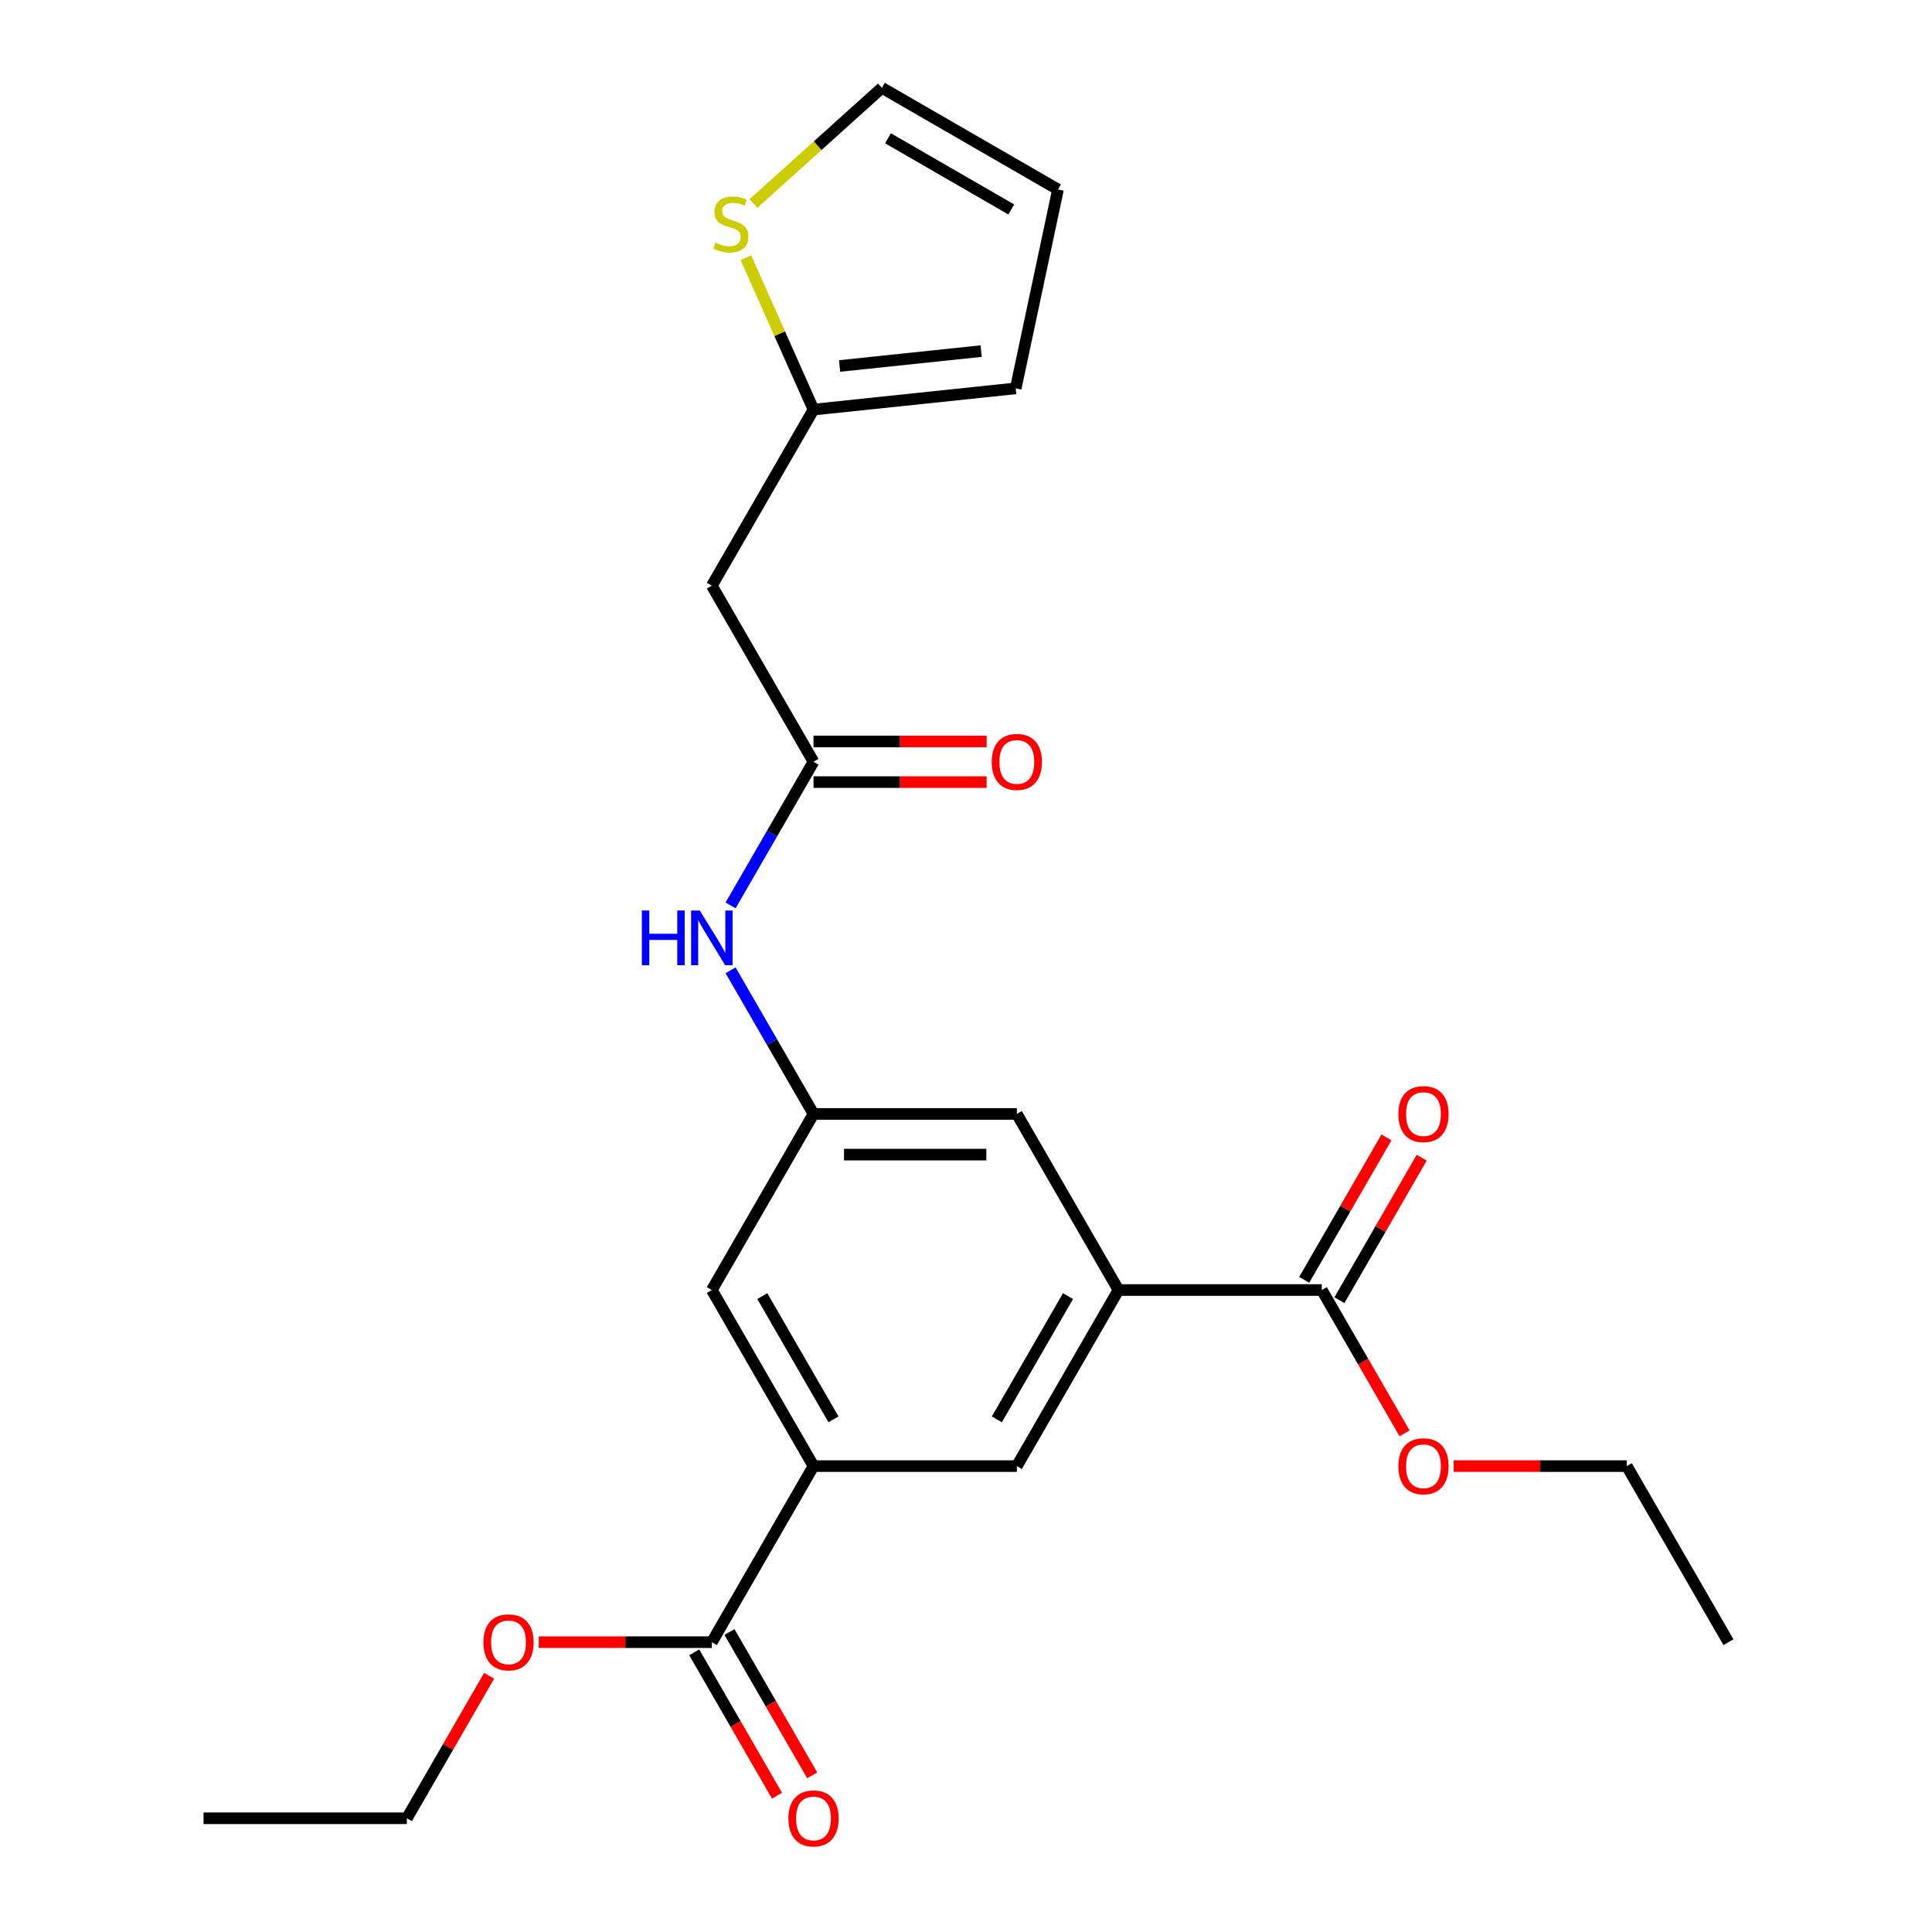 <?xml version='1.0' encoding='iso-8859-1'?>
<svg version='1.1' baseProfile='full'
              xmlns='http://www.w3.org/2000/svg'
                      xmlns:rdkit='http://www.rdkit.org/xml'
                      xmlns:xlink='http://www.w3.org/1999/xlink'
                  xml:space='preserve'
width='1000px' height='1000px' viewBox='0 0 1000 1000'>
<!-- END OF HEADER -->
<rect style='opacity:1.0;fill:#FFFFFF;stroke:none' width='1000' height='1000' x='0' y='0'> </rect>
<path class='bond-3' d='M 578.929,667.711 L 684.168,667.711' style='fill:none;fill-rule:evenodd;stroke:#000000;stroke-width:6px;stroke-linecap:butt;stroke-linejoin:miter;stroke-opacity:1' />
<path class='bond-7' d='M 578.929,667.711 L 526.31,758.851' style='fill:none;fill-rule:evenodd;stroke:#000000;stroke-width:6px;stroke-linecap:butt;stroke-linejoin:miter;stroke-opacity:1' />
<path class='bond-7' d='M 552.808,670.859 L 515.975,734.656' style='fill:none;fill-rule:evenodd;stroke:#000000;stroke-width:6px;stroke-linecap:butt;stroke-linejoin:miter;stroke-opacity:1' />
<path class='bond-10' d='M 578.929,667.711 L 526.31,576.572' style='fill:none;fill-rule:evenodd;stroke:#000000;stroke-width:6px;stroke-linecap:butt;stroke-linejoin:miter;stroke-opacity:1' />
<path class='bond-0' d='M 421.071,758.851 L 526.31,758.851' style='fill:none;fill-rule:evenodd;stroke:#000000;stroke-width:6px;stroke-linecap:butt;stroke-linejoin:miter;stroke-opacity:1' />
<path class='bond-2' d='M 421.071,758.851 L 368.451,849.991' style='fill:none;fill-rule:evenodd;stroke:#000000;stroke-width:6px;stroke-linecap:butt;stroke-linejoin:miter;stroke-opacity:1' />
<path class='bond-24' d='M 421.071,758.851 L 368.451,667.711' style='fill:none;fill-rule:evenodd;stroke:#000000;stroke-width:6px;stroke-linecap:butt;stroke-linejoin:miter;stroke-opacity:1' />
<path class='bond-24' d='M 431.406,734.656 L 394.572,670.859' style='fill:none;fill-rule:evenodd;stroke:#000000;stroke-width:6px;stroke-linecap:butt;stroke-linejoin:miter;stroke-opacity:1' />
<path class='bond-1' d='M 421.071,394.293 L 399.608,431.467' style='fill:none;fill-rule:evenodd;stroke:#000000;stroke-width:6px;stroke-linecap:butt;stroke-linejoin:miter;stroke-opacity:1' />
<path class='bond-1' d='M 399.608,431.467 L 378.146,468.641' style='fill:none;fill-rule:evenodd;stroke:#0000FF;stroke-width:6px;stroke-linecap:butt;stroke-linejoin:miter;stroke-opacity:1' />
<path class='bond-4' d='M 421.071,394.293 L 368.451,303.153' style='fill:none;fill-rule:evenodd;stroke:#000000;stroke-width:6px;stroke-linecap:butt;stroke-linejoin:miter;stroke-opacity:1' />
<path class='bond-16' d='M 421.071,404.817 L 465.875,404.817' style='fill:none;fill-rule:evenodd;stroke:#000000;stroke-width:6px;stroke-linecap:butt;stroke-linejoin:miter;stroke-opacity:1' />
<path class='bond-16' d='M 465.875,404.817 L 510.679,404.817' style='fill:none;fill-rule:evenodd;stroke:#FF0000;stroke-width:6px;stroke-linecap:butt;stroke-linejoin:miter;stroke-opacity:1' />
<path class='bond-16' d='M 421.071,383.769 L 465.875,383.769' style='fill:none;fill-rule:evenodd;stroke:#000000;stroke-width:6px;stroke-linecap:butt;stroke-linejoin:miter;stroke-opacity:1' />
<path class='bond-16' d='M 465.875,383.769 L 510.679,383.769' style='fill:none;fill-rule:evenodd;stroke:#FF0000;stroke-width:6px;stroke-linecap:butt;stroke-linejoin:miter;stroke-opacity:1' />
<path class='bond-14' d='M 359.337,855.253 L 380.754,892.347' style='fill:none;fill-rule:evenodd;stroke:#000000;stroke-width:6px;stroke-linecap:butt;stroke-linejoin:miter;stroke-opacity:1' />
<path class='bond-14' d='M 380.754,892.347 L 402.17,929.441' style='fill:none;fill-rule:evenodd;stroke:#FF0000;stroke-width:6px;stroke-linecap:butt;stroke-linejoin:miter;stroke-opacity:1' />
<path class='bond-14' d='M 377.565,844.729 L 398.982,881.823' style='fill:none;fill-rule:evenodd;stroke:#000000;stroke-width:6px;stroke-linecap:butt;stroke-linejoin:miter;stroke-opacity:1' />
<path class='bond-14' d='M 398.982,881.823 L 420.398,918.917' style='fill:none;fill-rule:evenodd;stroke:#FF0000;stroke-width:6px;stroke-linecap:butt;stroke-linejoin:miter;stroke-opacity:1' />
<path class='bond-19' d='M 368.451,849.991 L 323.647,849.991' style='fill:none;fill-rule:evenodd;stroke:#000000;stroke-width:6px;stroke-linecap:butt;stroke-linejoin:miter;stroke-opacity:1' />
<path class='bond-19' d='M 323.647,849.991 L 278.843,849.991' style='fill:none;fill-rule:evenodd;stroke:#FF0000;stroke-width:6px;stroke-linecap:butt;stroke-linejoin:miter;stroke-opacity:1' />
<path class='bond-15' d='M 693.282,672.973 L 714.571,636.099' style='fill:none;fill-rule:evenodd;stroke:#000000;stroke-width:6px;stroke-linecap:butt;stroke-linejoin:miter;stroke-opacity:1' />
<path class='bond-15' d='M 714.571,636.099 L 735.861,599.225' style='fill:none;fill-rule:evenodd;stroke:#FF0000;stroke-width:6px;stroke-linecap:butt;stroke-linejoin:miter;stroke-opacity:1' />
<path class='bond-15' d='M 675.054,662.45 L 696.344,625.575' style='fill:none;fill-rule:evenodd;stroke:#000000;stroke-width:6px;stroke-linecap:butt;stroke-linejoin:miter;stroke-opacity:1' />
<path class='bond-15' d='M 696.344,625.575 L 717.633,588.701' style='fill:none;fill-rule:evenodd;stroke:#FF0000;stroke-width:6px;stroke-linecap:butt;stroke-linejoin:miter;stroke-opacity:1' />
<path class='bond-18' d='M 684.168,667.711 L 705.584,704.806' style='fill:none;fill-rule:evenodd;stroke:#000000;stroke-width:6px;stroke-linecap:butt;stroke-linejoin:miter;stroke-opacity:1' />
<path class='bond-18' d='M 705.584,704.806 L 727.001,741.9' style='fill:none;fill-rule:evenodd;stroke:#FF0000;stroke-width:6px;stroke-linecap:butt;stroke-linejoin:miter;stroke-opacity:1' />
<path class='bond-5' d='M 368.451,303.153 L 421.071,212.014' style='fill:none;fill-rule:evenodd;stroke:#000000;stroke-width:6px;stroke-linecap:butt;stroke-linejoin:miter;stroke-opacity:1' />
<path class='bond-9' d='M 421.071,212.014 L 403.567,172.699' style='fill:none;fill-rule:evenodd;stroke:#000000;stroke-width:6px;stroke-linecap:butt;stroke-linejoin:miter;stroke-opacity:1' />
<path class='bond-9' d='M 403.567,172.699 L 386.063,133.384' style='fill:none;fill-rule:evenodd;stroke:#CCCC00;stroke-width:6px;stroke-linecap:butt;stroke-linejoin:miter;stroke-opacity:1' />
<path class='bond-13' d='M 421.071,212.014 L 525.733,201.013' style='fill:none;fill-rule:evenodd;stroke:#000000;stroke-width:6px;stroke-linecap:butt;stroke-linejoin:miter;stroke-opacity:1' />
<path class='bond-13' d='M 434.57,189.431 L 507.834,181.731' style='fill:none;fill-rule:evenodd;stroke:#000000;stroke-width:6px;stroke-linecap:butt;stroke-linejoin:miter;stroke-opacity:1' />
<path class='bond-6' d='M 421.071,576.572 L 526.31,576.572' style='fill:none;fill-rule:evenodd;stroke:#000000;stroke-width:6px;stroke-linecap:butt;stroke-linejoin:miter;stroke-opacity:1' />
<path class='bond-6' d='M 436.857,597.62 L 510.524,597.62' style='fill:none;fill-rule:evenodd;stroke:#000000;stroke-width:6px;stroke-linecap:butt;stroke-linejoin:miter;stroke-opacity:1' />
<path class='bond-8' d='M 421.071,576.572 L 399.608,539.398' style='fill:none;fill-rule:evenodd;stroke:#000000;stroke-width:6px;stroke-linecap:butt;stroke-linejoin:miter;stroke-opacity:1' />
<path class='bond-8' d='M 399.608,539.398 L 378.146,502.223' style='fill:none;fill-rule:evenodd;stroke:#0000FF;stroke-width:6px;stroke-linecap:butt;stroke-linejoin:miter;stroke-opacity:1' />
<path class='bond-11' d='M 421.071,576.572 L 368.451,667.711' style='fill:none;fill-rule:evenodd;stroke:#000000;stroke-width:6px;stroke-linecap:butt;stroke-linejoin:miter;stroke-opacity:1' />
<path class='bond-12' d='M 389.977,105.329 L 423.226,75.391' style='fill:none;fill-rule:evenodd;stroke:#CCCC00;stroke-width:6px;stroke-linecap:butt;stroke-linejoin:miter;stroke-opacity:1' />
<path class='bond-12' d='M 423.226,75.391 L 456.474,45.455' style='fill:none;fill-rule:evenodd;stroke:#000000;stroke-width:6px;stroke-linecap:butt;stroke-linejoin:miter;stroke-opacity:1' />
<path class='bond-25' d='M 456.474,45.455 L 547.614,98.074' style='fill:none;fill-rule:evenodd;stroke:#000000;stroke-width:6px;stroke-linecap:butt;stroke-linejoin:miter;stroke-opacity:1' />
<path class='bond-25' d='M 459.621,71.575 L 523.419,108.409' style='fill:none;fill-rule:evenodd;stroke:#000000;stroke-width:6px;stroke-linecap:butt;stroke-linejoin:miter;stroke-opacity:1' />
<path class='bond-17' d='M 525.733,201.013 L 547.614,98.074' style='fill:none;fill-rule:evenodd;stroke:#000000;stroke-width:6px;stroke-linecap:butt;stroke-linejoin:miter;stroke-opacity:1' />
<path class='bond-20' d='M 752.419,758.851 L 797.222,758.851' style='fill:none;fill-rule:evenodd;stroke:#FF0000;stroke-width:6px;stroke-linecap:butt;stroke-linejoin:miter;stroke-opacity:1' />
<path class='bond-20' d='M 797.222,758.851 L 842.026,758.851' style='fill:none;fill-rule:evenodd;stroke:#000000;stroke-width:6px;stroke-linecap:butt;stroke-linejoin:miter;stroke-opacity:1' />
<path class='bond-21' d='M 253.172,867.382 L 231.882,904.256' style='fill:none;fill-rule:evenodd;stroke:#FF0000;stroke-width:6px;stroke-linecap:butt;stroke-linejoin:miter;stroke-opacity:1' />
<path class='bond-21' d='M 231.882,904.256 L 210.593,941.13' style='fill:none;fill-rule:evenodd;stroke:#000000;stroke-width:6px;stroke-linecap:butt;stroke-linejoin:miter;stroke-opacity:1' />
<path class='bond-22' d='M 842.026,758.851 L 894.646,849.991' style='fill:none;fill-rule:evenodd;stroke:#000000;stroke-width:6px;stroke-linecap:butt;stroke-linejoin:miter;stroke-opacity:1' />
<path class='bond-23' d='M 210.593,941.13 L 105.354,941.13' style='fill:none;fill-rule:evenodd;stroke:#000000;stroke-width:6px;stroke-linecap:butt;stroke-linejoin:miter;stroke-opacity:1' />
<path  class='atom-9' d='M 332.231 471.272
L 336.071 471.272
L 336.071 483.312
L 350.551 483.312
L 350.551 471.272
L 354.391 471.272
L 354.391 499.592
L 350.551 499.592
L 350.551 486.512
L 336.071 486.512
L 336.071 499.592
L 332.231 499.592
L 332.231 471.272
' fill='#0000FF'/>
<path  class='atom-9' d='M 362.191 471.272
L 371.471 486.272
Q 372.391 487.752, 373.871 490.432
Q 375.351 493.112, 375.431 493.272
L 375.431 471.272
L 379.191 471.272
L 379.191 499.592
L 375.311 499.592
L 365.351 483.192
Q 364.191 481.272, 362.951 479.072
Q 361.751 476.872, 361.391 476.192
L 361.391 499.592
L 357.711 499.592
L 357.711 471.272
L 362.191 471.272
' fill='#0000FF'/>
<path  class='atom-10' d='M 370.266 125.593
Q 370.586 125.713, 371.906 126.273
Q 373.226 126.833, 374.666 127.193
Q 376.146 127.513, 377.586 127.513
Q 380.266 127.513, 381.826 126.233
Q 383.386 124.913, 383.386 122.633
Q 383.386 121.073, 382.586 120.113
Q 381.826 119.153, 380.626 118.633
Q 379.426 118.113, 377.426 117.513
Q 374.906 116.753, 373.386 116.033
Q 371.906 115.313, 370.826 113.793
Q 369.786 112.273, 369.786 109.713
Q 369.786 106.153, 372.186 103.953
Q 374.626 101.753, 379.426 101.753
Q 382.706 101.753, 386.426 103.313
L 385.506 106.393
Q 382.106 104.993, 379.546 104.993
Q 376.786 104.993, 375.266 106.153
Q 373.746 107.273, 373.786 109.233
Q 373.786 110.753, 374.546 111.673
Q 375.346 112.593, 376.466 113.113
Q 377.626 113.633, 379.546 114.233
Q 382.106 115.033, 383.626 115.833
Q 385.146 116.633, 386.226 118.273
Q 387.346 119.873, 387.346 122.633
Q 387.346 126.553, 384.706 128.673
Q 382.106 130.753, 377.746 130.753
Q 375.226 130.753, 373.306 130.193
Q 371.426 129.673, 369.186 128.753
L 370.266 125.593
' fill='#CCCC00'/>
<path  class='atom-15' d='M 408.071 941.21
Q 408.071 934.41, 411.431 930.61
Q 414.791 926.81, 421.071 926.81
Q 427.351 926.81, 430.711 930.61
Q 434.071 934.41, 434.071 941.21
Q 434.071 948.09, 430.671 952.01
Q 427.271 955.89, 421.071 955.89
Q 414.831 955.89, 411.431 952.01
Q 408.071 948.13, 408.071 941.21
M 421.071 952.69
Q 425.391 952.69, 427.711 949.81
Q 430.071 946.89, 430.071 941.21
Q 430.071 935.65, 427.711 932.85
Q 425.391 930.01, 421.071 930.01
Q 416.751 930.01, 414.391 932.81
Q 412.071 935.61, 412.071 941.21
Q 412.071 946.93, 414.391 949.81
Q 416.751 952.69, 421.071 952.69
' fill='#FF0000'/>
<path  class='atom-16' d='M 723.788 576.652
Q 723.788 569.852, 727.148 566.052
Q 730.508 562.252, 736.788 562.252
Q 743.068 562.252, 746.428 566.052
Q 749.788 569.852, 749.788 576.652
Q 749.788 583.532, 746.388 587.452
Q 742.988 591.332, 736.788 591.332
Q 730.548 591.332, 727.148 587.452
Q 723.788 583.572, 723.788 576.652
M 736.788 588.132
Q 741.108 588.132, 743.428 585.252
Q 745.788 582.332, 745.788 576.652
Q 745.788 571.092, 743.428 568.292
Q 741.108 565.452, 736.788 565.452
Q 732.468 565.452, 730.108 568.252
Q 727.788 571.052, 727.788 576.652
Q 727.788 582.372, 730.108 585.252
Q 732.468 588.132, 736.788 588.132
' fill='#FF0000'/>
<path  class='atom-17' d='M 513.31 394.373
Q 513.31 387.573, 516.67 383.773
Q 520.03 379.973, 526.31 379.973
Q 532.59 379.973, 535.95 383.773
Q 539.31 387.573, 539.31 394.373
Q 539.31 401.253, 535.91 405.173
Q 532.51 409.053, 526.31 409.053
Q 520.07 409.053, 516.67 405.173
Q 513.31 401.293, 513.31 394.373
M 526.31 405.853
Q 530.63 405.853, 532.95 402.973
Q 535.31 400.053, 535.31 394.373
Q 535.31 388.813, 532.95 386.013
Q 530.63 383.173, 526.31 383.173
Q 521.99 383.173, 519.63 385.973
Q 517.31 388.773, 517.31 394.373
Q 517.31 400.093, 519.63 402.973
Q 521.99 405.853, 526.31 405.853
' fill='#FF0000'/>
<path  class='atom-19' d='M 723.788 758.931
Q 723.788 752.131, 727.148 748.331
Q 730.508 744.531, 736.788 744.531
Q 743.068 744.531, 746.428 748.331
Q 749.788 752.131, 749.788 758.931
Q 749.788 765.811, 746.388 769.731
Q 742.988 773.611, 736.788 773.611
Q 730.548 773.611, 727.148 769.731
Q 723.788 765.851, 723.788 758.931
M 736.788 770.411
Q 741.108 770.411, 743.428 767.531
Q 745.788 764.611, 745.788 758.931
Q 745.788 753.371, 743.428 750.571
Q 741.108 747.731, 736.788 747.731
Q 732.468 747.731, 730.108 750.531
Q 727.788 753.331, 727.788 758.931
Q 727.788 764.651, 730.108 767.531
Q 732.468 770.411, 736.788 770.411
' fill='#FF0000'/>
<path  class='atom-20' d='M 250.212 850.071
Q 250.212 843.271, 253.572 839.471
Q 256.932 835.671, 263.212 835.671
Q 269.492 835.671, 272.852 839.471
Q 276.212 843.271, 276.212 850.071
Q 276.212 856.951, 272.812 860.871
Q 269.412 864.751, 263.212 864.751
Q 256.972 864.751, 253.572 860.871
Q 250.212 856.991, 250.212 850.071
M 263.212 861.551
Q 267.532 861.551, 269.852 858.671
Q 272.212 855.751, 272.212 850.071
Q 272.212 844.511, 269.852 841.711
Q 267.532 838.871, 263.212 838.871
Q 258.892 838.871, 256.532 841.671
Q 254.212 844.471, 254.212 850.071
Q 254.212 855.791, 256.532 858.671
Q 258.892 861.551, 263.212 861.551
' fill='#FF0000'/>
</svg>
